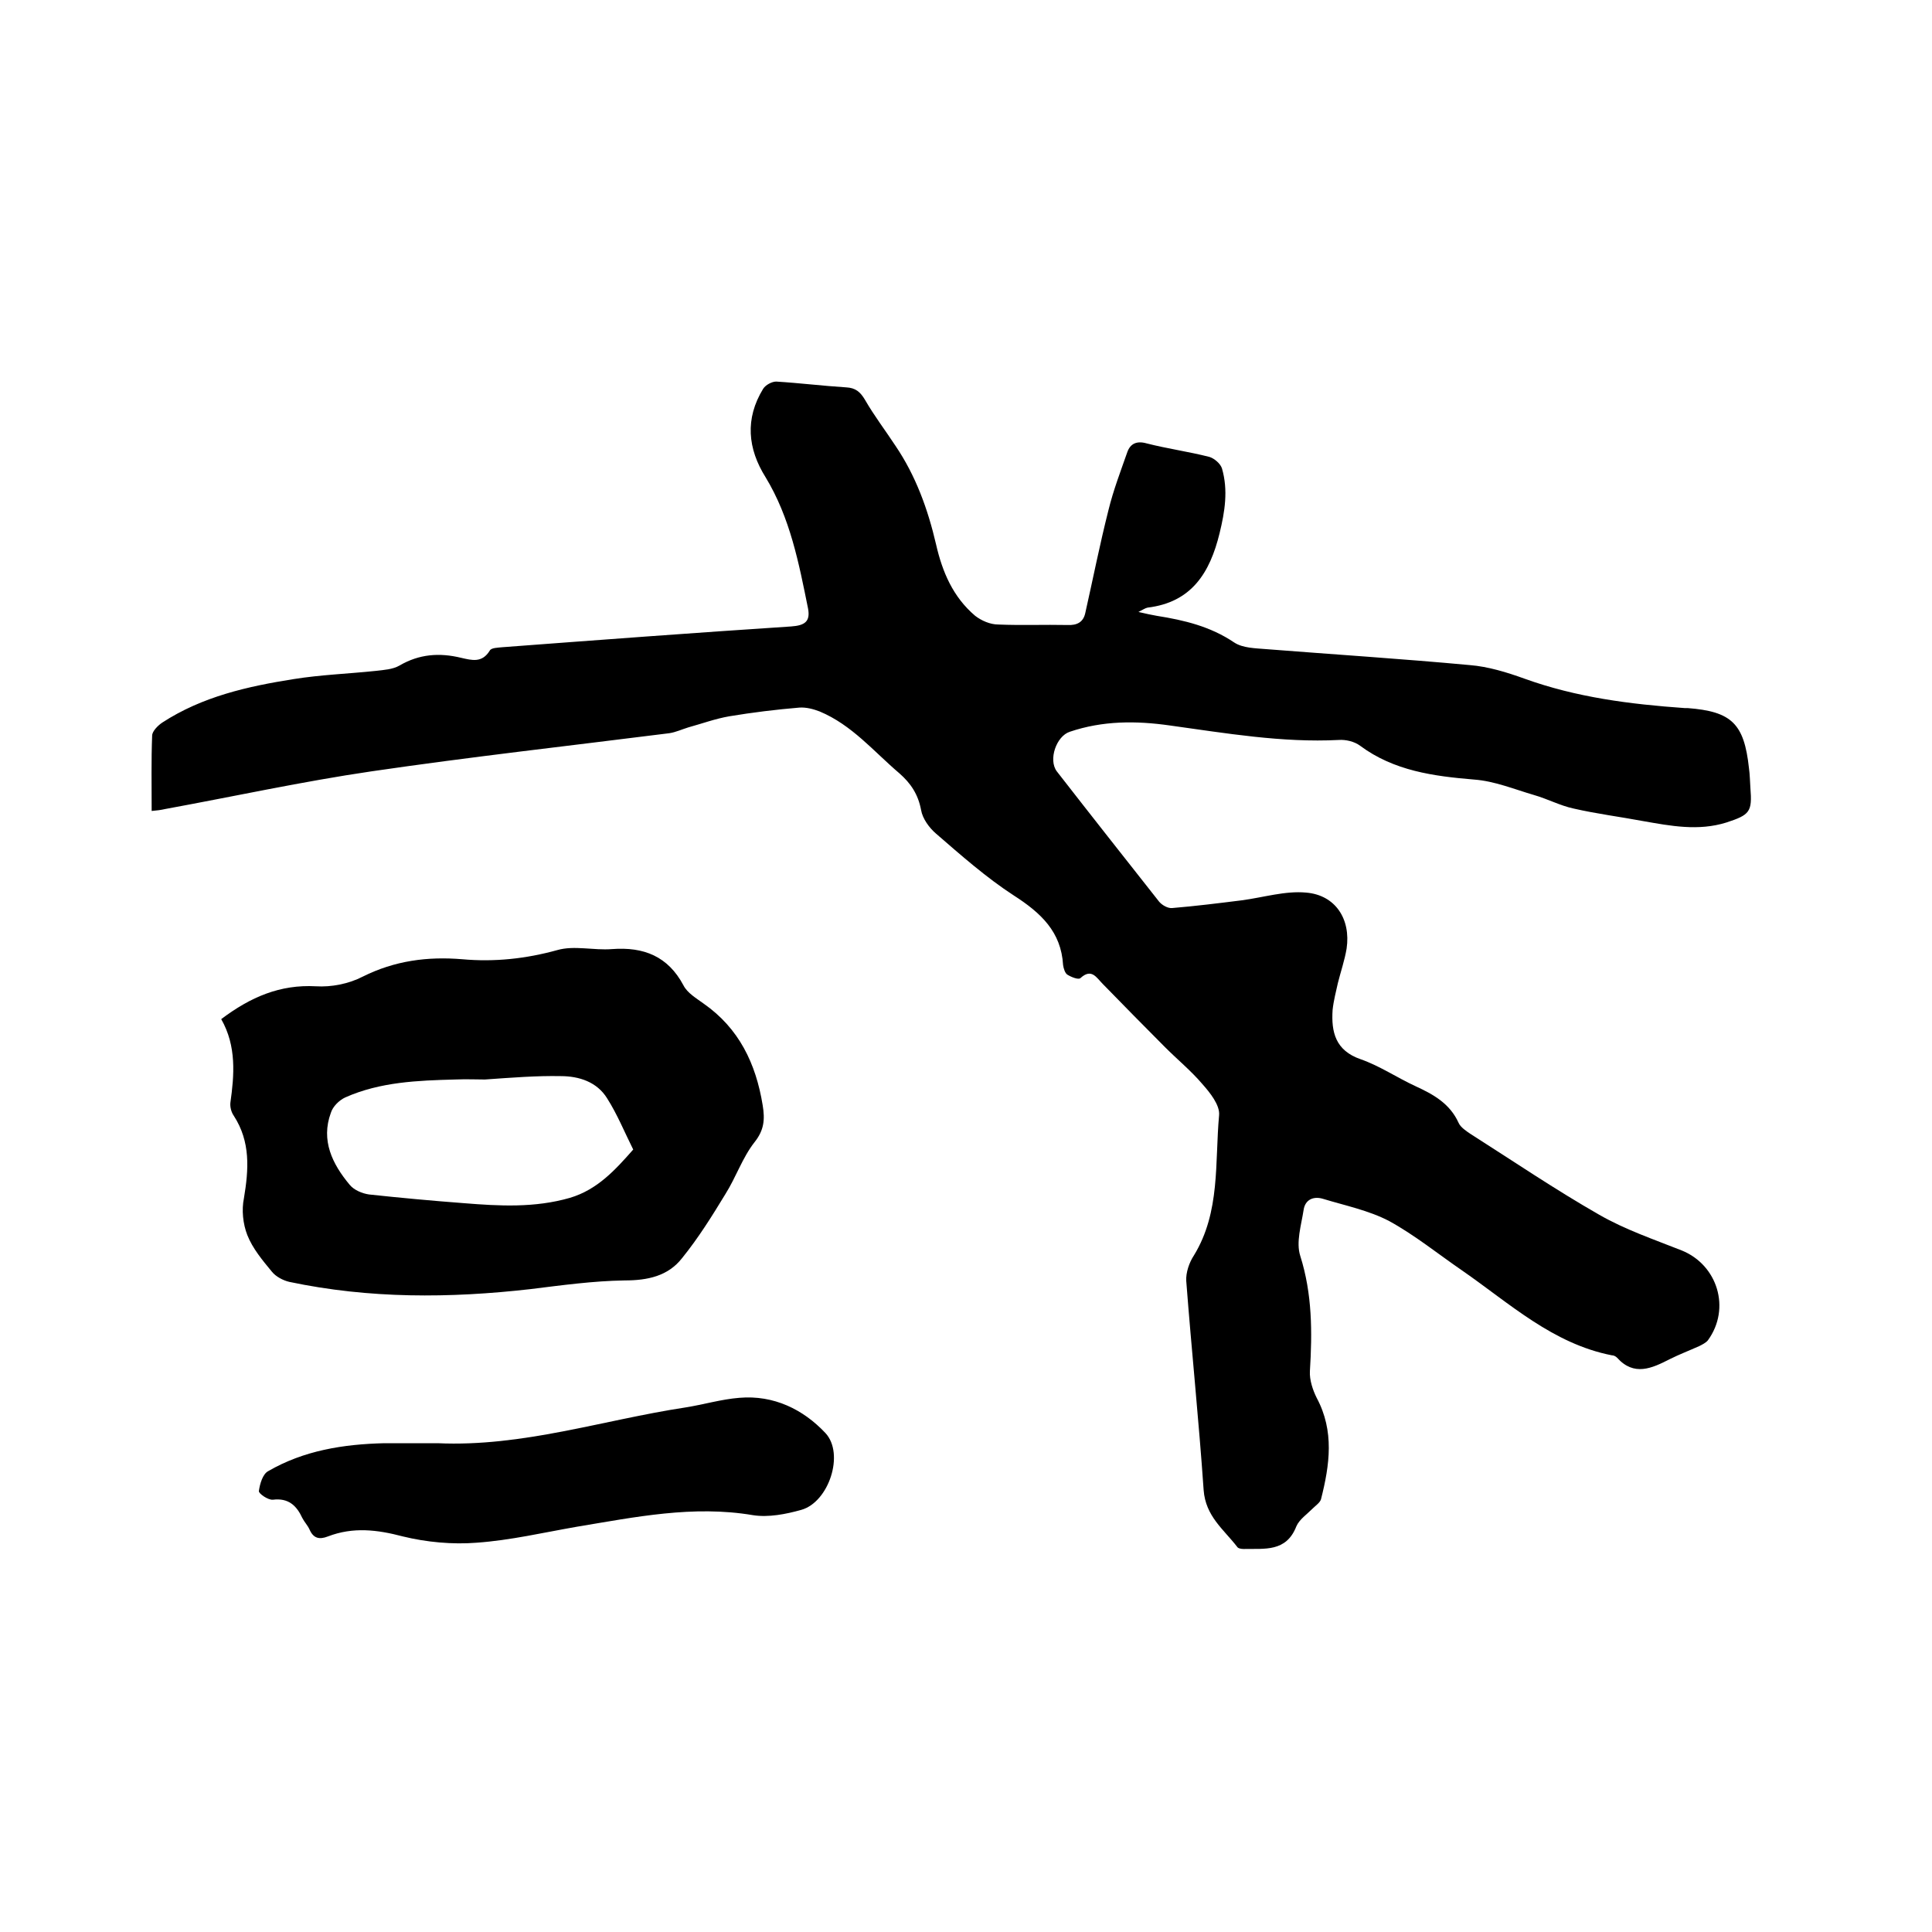<svg enable-background="new 0 0 400 400" viewBox="0 0 400 400" xmlns="http://www.w3.org/2000/svg"><path d="m31.4 167.9c0-5.5-.1-10.5.1-15.6 0-.9 1.2-2.1 2.1-2.7 8.3-5.4 17.7-7.5 27.2-9 5.6-.9 11.3-1.1 17-1.7 1.7-.2 3.5-.3 4.9-1.1 4.1-2.4 8.3-2.7 12.8-1.6 2.2.5 4.3 1.1 5.9-1.5.3-.6 1.7-.6 2.6-.7 19.9-1.5 39.9-3 59.8-4.3 2.8-.2 4-1 3.5-3.7-1.9-9.4-3.7-18.8-8.8-27.2-3.7-5.9-4.3-12.1-.5-18.3.5-.8 1.8-1.5 2.7-1.5 4.9.3 9.7.9 14.5 1.2 1.9.1 2.9.9 3.9 2.6 1.9 3.3 4.2 6.3 6.3 9.5 4.2 6.2 6.7 13.1 8.4 20.4 1.3 5.7 3.5 10.9 8.1 14.8 1.3 1 3.1 1.8 4.8 1.8 4.8.2 9.5 0 14.3.1 2 .1 3.3-.6 3.7-2.5 1.6-7.1 3-14.2 4.8-21.3 1-4.1 2.5-8 3.9-12 .6-1.7 1.9-2.4 4-1.8 4.3 1.1 8.7 1.7 13 2.8 1 .3 2.3 1.4 2.6 2.4 1.3 4.5.6 8.9-.5 13.4-2 8.2-5.8 14.3-14.9 15.4-.5.1-.9.4-1.9.9 1.7.4 2.7.6 3.8.8 5.7.9 11.1 2.2 16 5.5 1.8 1.2 4.4 1.2 6.7 1.4 14 1.1 28.1 2 42.1 3.3 3.8.3 7.7 1.5 11.3 2.8 10.8 3.9 21.9 5.3 33.2 6.1h.6c9.1.7 11.7 3.2 12.7 12.4.2 1.4.2 2.7.3 4.1.4 5-.1 5.6-5 7.2-5.8 1.8-11.5.7-17.2-.3-4.8-.9-9.6-1.5-14.4-2.6-2.8-.6-5.4-2-8.2-2.8-4.1-1.2-8.2-2.9-12.4-3.2-8.4-.7-16.6-1.8-23.6-7-1.2-.9-3-1.3-4.4-1.2-11.8.6-23.4-1.4-35-3-7-1-13.9-1-20.7 1.3-2.8.9-4.5 5.8-2.7 8.2 7 9 14.1 18 21.2 27 .6.7 1.8 1.4 2.7 1.3 4.8-.4 9.6-1 14.4-1.6 4.5-.6 9-2 13.3-1.6 6.1.5 9.3 5.5 8.4 11.6-.4 2.4-1.2 4.7-1.8 7.1-.4 1.8-.9 3.7-1.1 5.6-.3 4.6.6 8.4 5.8 10.2 4 1.4 7.5 3.8 11.4 5.6 3.7 1.7 7.1 3.6 8.9 7.6.4.9 1.6 1.7 2.5 2.3 8.8 5.6 17.5 11.5 26.6 16.7 5.4 3.1 11.3 5.1 17.1 7.4 7.4 3 10.2 12 5.4 18.6-.4.5-1.2.9-1.8 1.2-2 .9-4.1 1.7-6.1 2.7-3.7 1.9-7.4 3.6-10.9-.3-.3-.3-.7-.5-1.1-.5-12.2-2.4-21.1-10.7-30.9-17.5-5.1-3.5-9.9-7.4-15.2-10.3-4.2-2.2-9.1-3.2-13.7-4.6-2-.6-3.7.2-4 2.3-.5 3.2-1.6 6.7-.7 9.5 2.5 7.9 2.5 15.8 2 23.9-.1 1.8.6 3.9 1.4 5.5 3.7 6.9 2.7 13.9.9 21-.2.7-1.1 1.3-1.7 1.9-1.2 1.2-2.8 2.3-3.4 3.7-2.1 5.4-6.6 4.6-10.9 4.7-.5 0-1.2-.1-1.4-.5-2.8-3.6-6.5-6.3-6.9-11.7-1-14.5-2.5-28.9-3.6-43.3-.1-1.7.6-3.8 1.6-5.3 5.5-9 4.3-19.2 5.2-29 .2-2.1-1.9-4.7-3.5-6.5-2.3-2.7-5.1-5-7.7-7.6-4.3-4.3-8.6-8.7-12.9-13.1-1.3-1.3-2.3-3.3-4.6-1.2-.4.4-1.9-.2-2.7-.7-.5-.3-.8-1.3-.9-2-.4-6.9-4.6-10.8-10.2-14.4-5.7-3.7-10.9-8.3-16.1-12.8-1.4-1.2-2.8-3.1-3.1-4.9-.6-3.2-2.1-5.5-4.5-7.6-5.3-4.5-9.8-10-16.5-12.8-1.3-.5-2.8-.9-4.2-.8-4.8.4-9.7 1-14.5 1.8-2.9.5-5.6 1.5-8.5 2.3-1.3.4-2.6 1-3.9 1.2-20.6 2.6-41.2 4.9-61.7 7.9-14.3 2.1-28.5 5.2-42.7 7.8-.9.2-1.6.3-2.8.4z"/><path d="m45.8 211c6.1-4.6 12.2-7.2 19.6-6.8 3.2.2 6.8-.5 9.7-2 6.6-3.3 13.4-4.2 20.6-3.6 6.7.6 13.2-.1 19.7-1.9 3.5-1 7.5.1 11.3-.2 6.6-.5 11.6 1.5 14.8 7.5.8 1.6 2.7 2.7 4.2 3.8 7.3 5.1 10.8 12.4 12.2 21 .5 3 .3 5.2-1.7 7.7-2.5 3.2-3.8 7.2-6 10.7-2.8 4.6-5.6 9.1-9 13.3-2.9 3.7-7.1 4.6-11.9 4.6-6.5.1-13 1-19.5 1.8-16.7 1.9-33.3 2-49.9-1.5-1.3-.3-2.8-1.1-3.6-2.1-1.9-2.3-4-4.8-5.1-7.6-.9-2.3-1.2-5.2-.7-7.6 1-6 1.4-11.7-2.1-17.1-.5-.7-.8-1.8-.7-2.7.8-5.7 1.3-11.7-1.9-17.3zm54.6 12.5c-1.6 0-3.9-.1-6.2 0-7.7.2-15.5.5-22.7 3.7-1.3.6-2.6 1.9-3 3.2-2.1 5.7.3 10.6 3.9 14.9.9 1.1 2.6 1.8 4 2 6.5.7 13 1.3 19.6 1.8 7.4.6 14.7 1 22-1.1 5.7-1.7 9.4-5.8 13.1-10-1.8-3.6-3.3-7.3-5.4-10.6-2.1-3.4-5.8-4.6-9.6-4.6-5-.1-10 .3-15.7.7z"/><path d="m90.6 298.8c17.6.8 34.2-4.8 51.3-7.4 3.8-.6 7.4-1.7 11.2-2 7.1-.6 13.2 2.4 17.8 7.3 4 4.3.7 14.3-5 15.9-3.2.9-6.8 1.6-10 1.1-12.4-2.1-24.4.4-36.5 2.4-6.9 1.2-13.7 2.8-20.7 3.3-5 .4-10.4-.1-15.3-1.3-5.3-1.4-10.3-2-15.5 0-1.8.7-3 .4-3.8-1.4-.4-.9-1.1-1.6-1.5-2.4-1.2-2.6-2.9-4.2-6.1-3.8-1 .1-3-1.3-2.9-1.8.2-1.5.8-3.5 1.9-4.1 7.4-4.3 15.6-5.6 24.1-5.8z"/></svg>